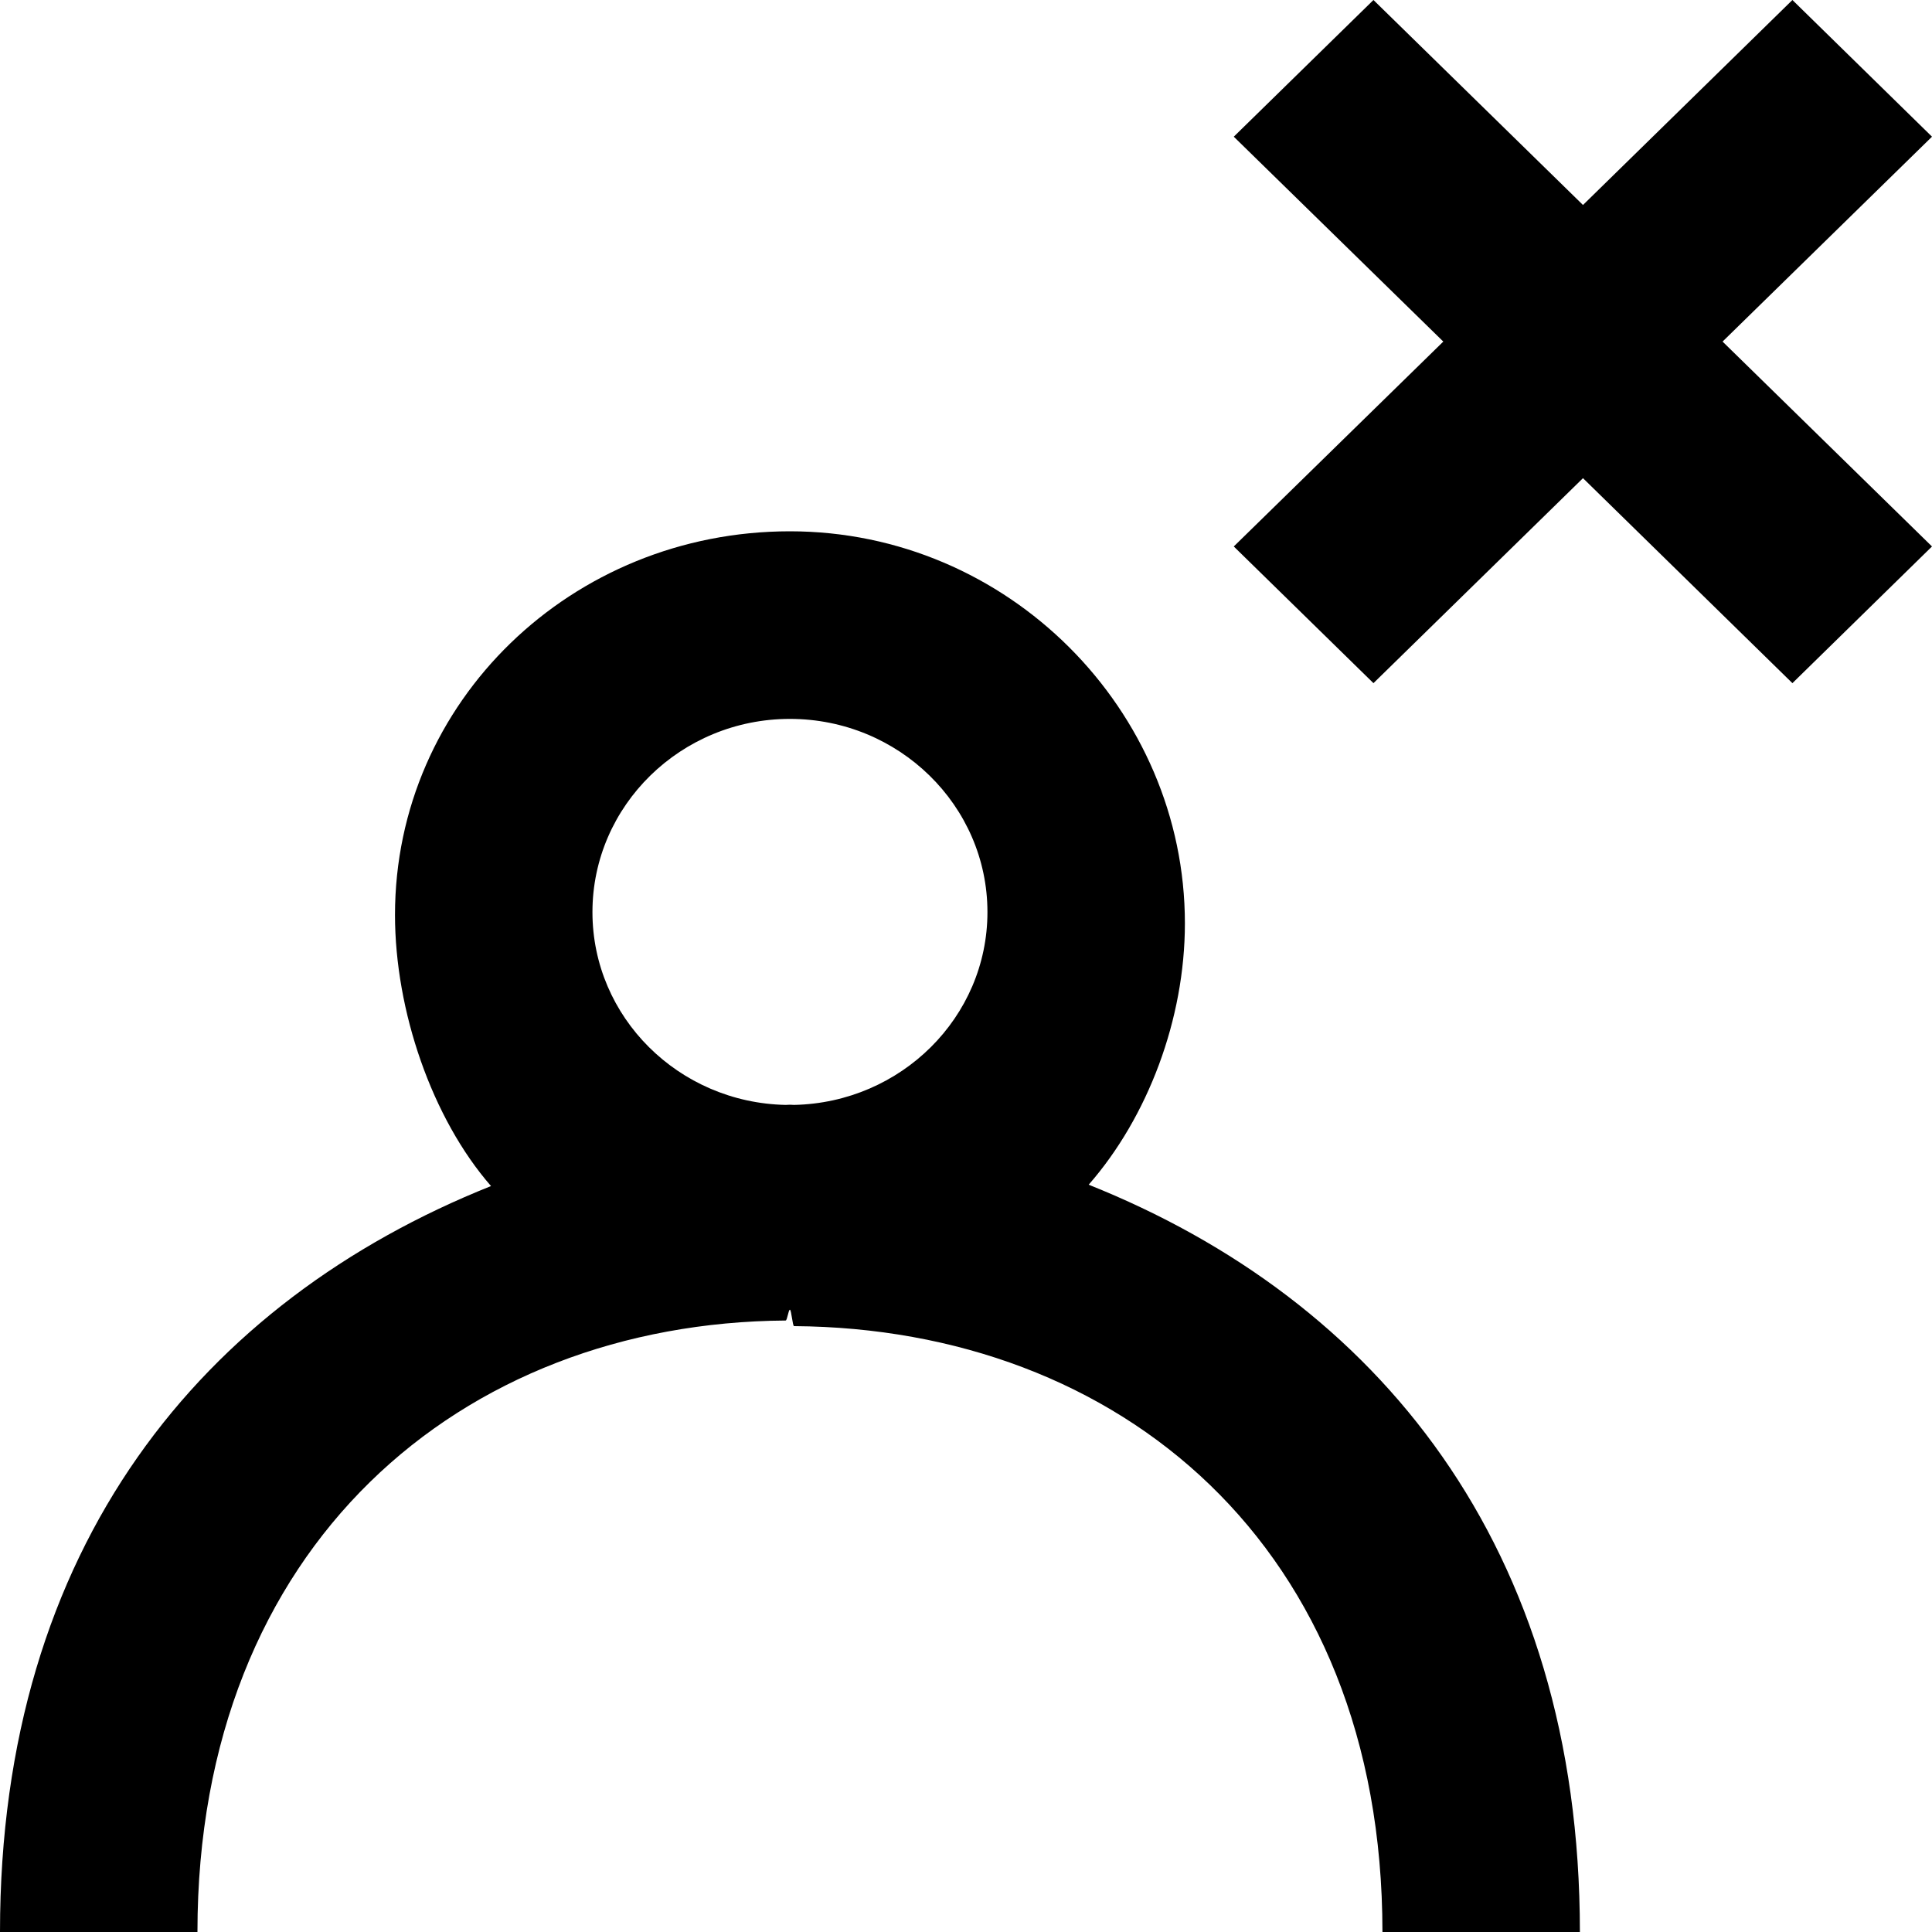 <?xml version="1.0" encoding="UTF-8" standalone="no"?>
<!-- Скачано с сайта svg4.ru / Downloaded from svg4.ru -->
<svg width="800px" height="800px" viewBox="0 0 20 20" version="1.1" xmlns="http://www.w3.org/2000/svg" xmlns:xlink="http://www.w3.org/1999/xlink">
    
    <title>profile_close [#1352]</title>
    <desc>Created with Sketch.</desc>
    <defs>

</defs>
    <g id="Page-1" stroke="none" stroke-width="1" fill="none" fill-rule="evenodd">
        <g id="Dribbble-Light-Preview" transform="translate(-140, -2119)" fill="#000000">
            <g id="icons" transform="translate(56, 160)">
                <path d="M101.832,1962.536 L104,1964.657 L102.555,1966.072 L100.387,1963.95 L98.218,1966.072 L96.772,1964.657 L98.941,1962.536 L96.772,1960.415 L98.218,1959 L100.387,1961.122 L102.555,1959 L104,1960.415 L101.832,1962.536 Z M92.22,1970.438 C92.206,1970.438 92.192,1970.436 92.177,1970.436 C92.162,1970.436 92.148,1970.438 92.133,1970.438 C91.026,1970.415 90.133,1969.531 90.133,1968.442 C90.133,1967.339 91.05,1966.442 92.177,1966.442 C93.304,1966.442 94.222,1967.339 94.222,1968.442 C94.222,1969.531 93.327,1970.415 92.22,1970.438 L92.22,1970.438 Z M95.27,1971.264 C95.882,1970.564 96.266,1969.551 96.266,1968.558 C96.266,1966.349 94.435,1964.5 92.177,1964.5 C89.918,1964.5 88.089,1966.262 88.089,1968.471 C88.089,1969.464 88.472,1970.578 89.083,1971.278 C86.102,1972.469 84,1975 84,1979 L84.005,1979 L86.044,1979 C86.044,1975 88.772,1972.693 92.133,1972.67 C92.149,1972.67 92.162,1972.558 92.177,1972.558 C92.192,1972.558 92.205,1972.729 92.22,1972.728 C95.582,1972.751 98.311,1975 98.311,1979 L100.355,1979 C100.355,1975 98.252,1972.455 95.27,1971.264 L95.27,1971.264 Z" id="profile_close-[#1352]">

</path>
            </g>
        </g>
    </g>
</svg>